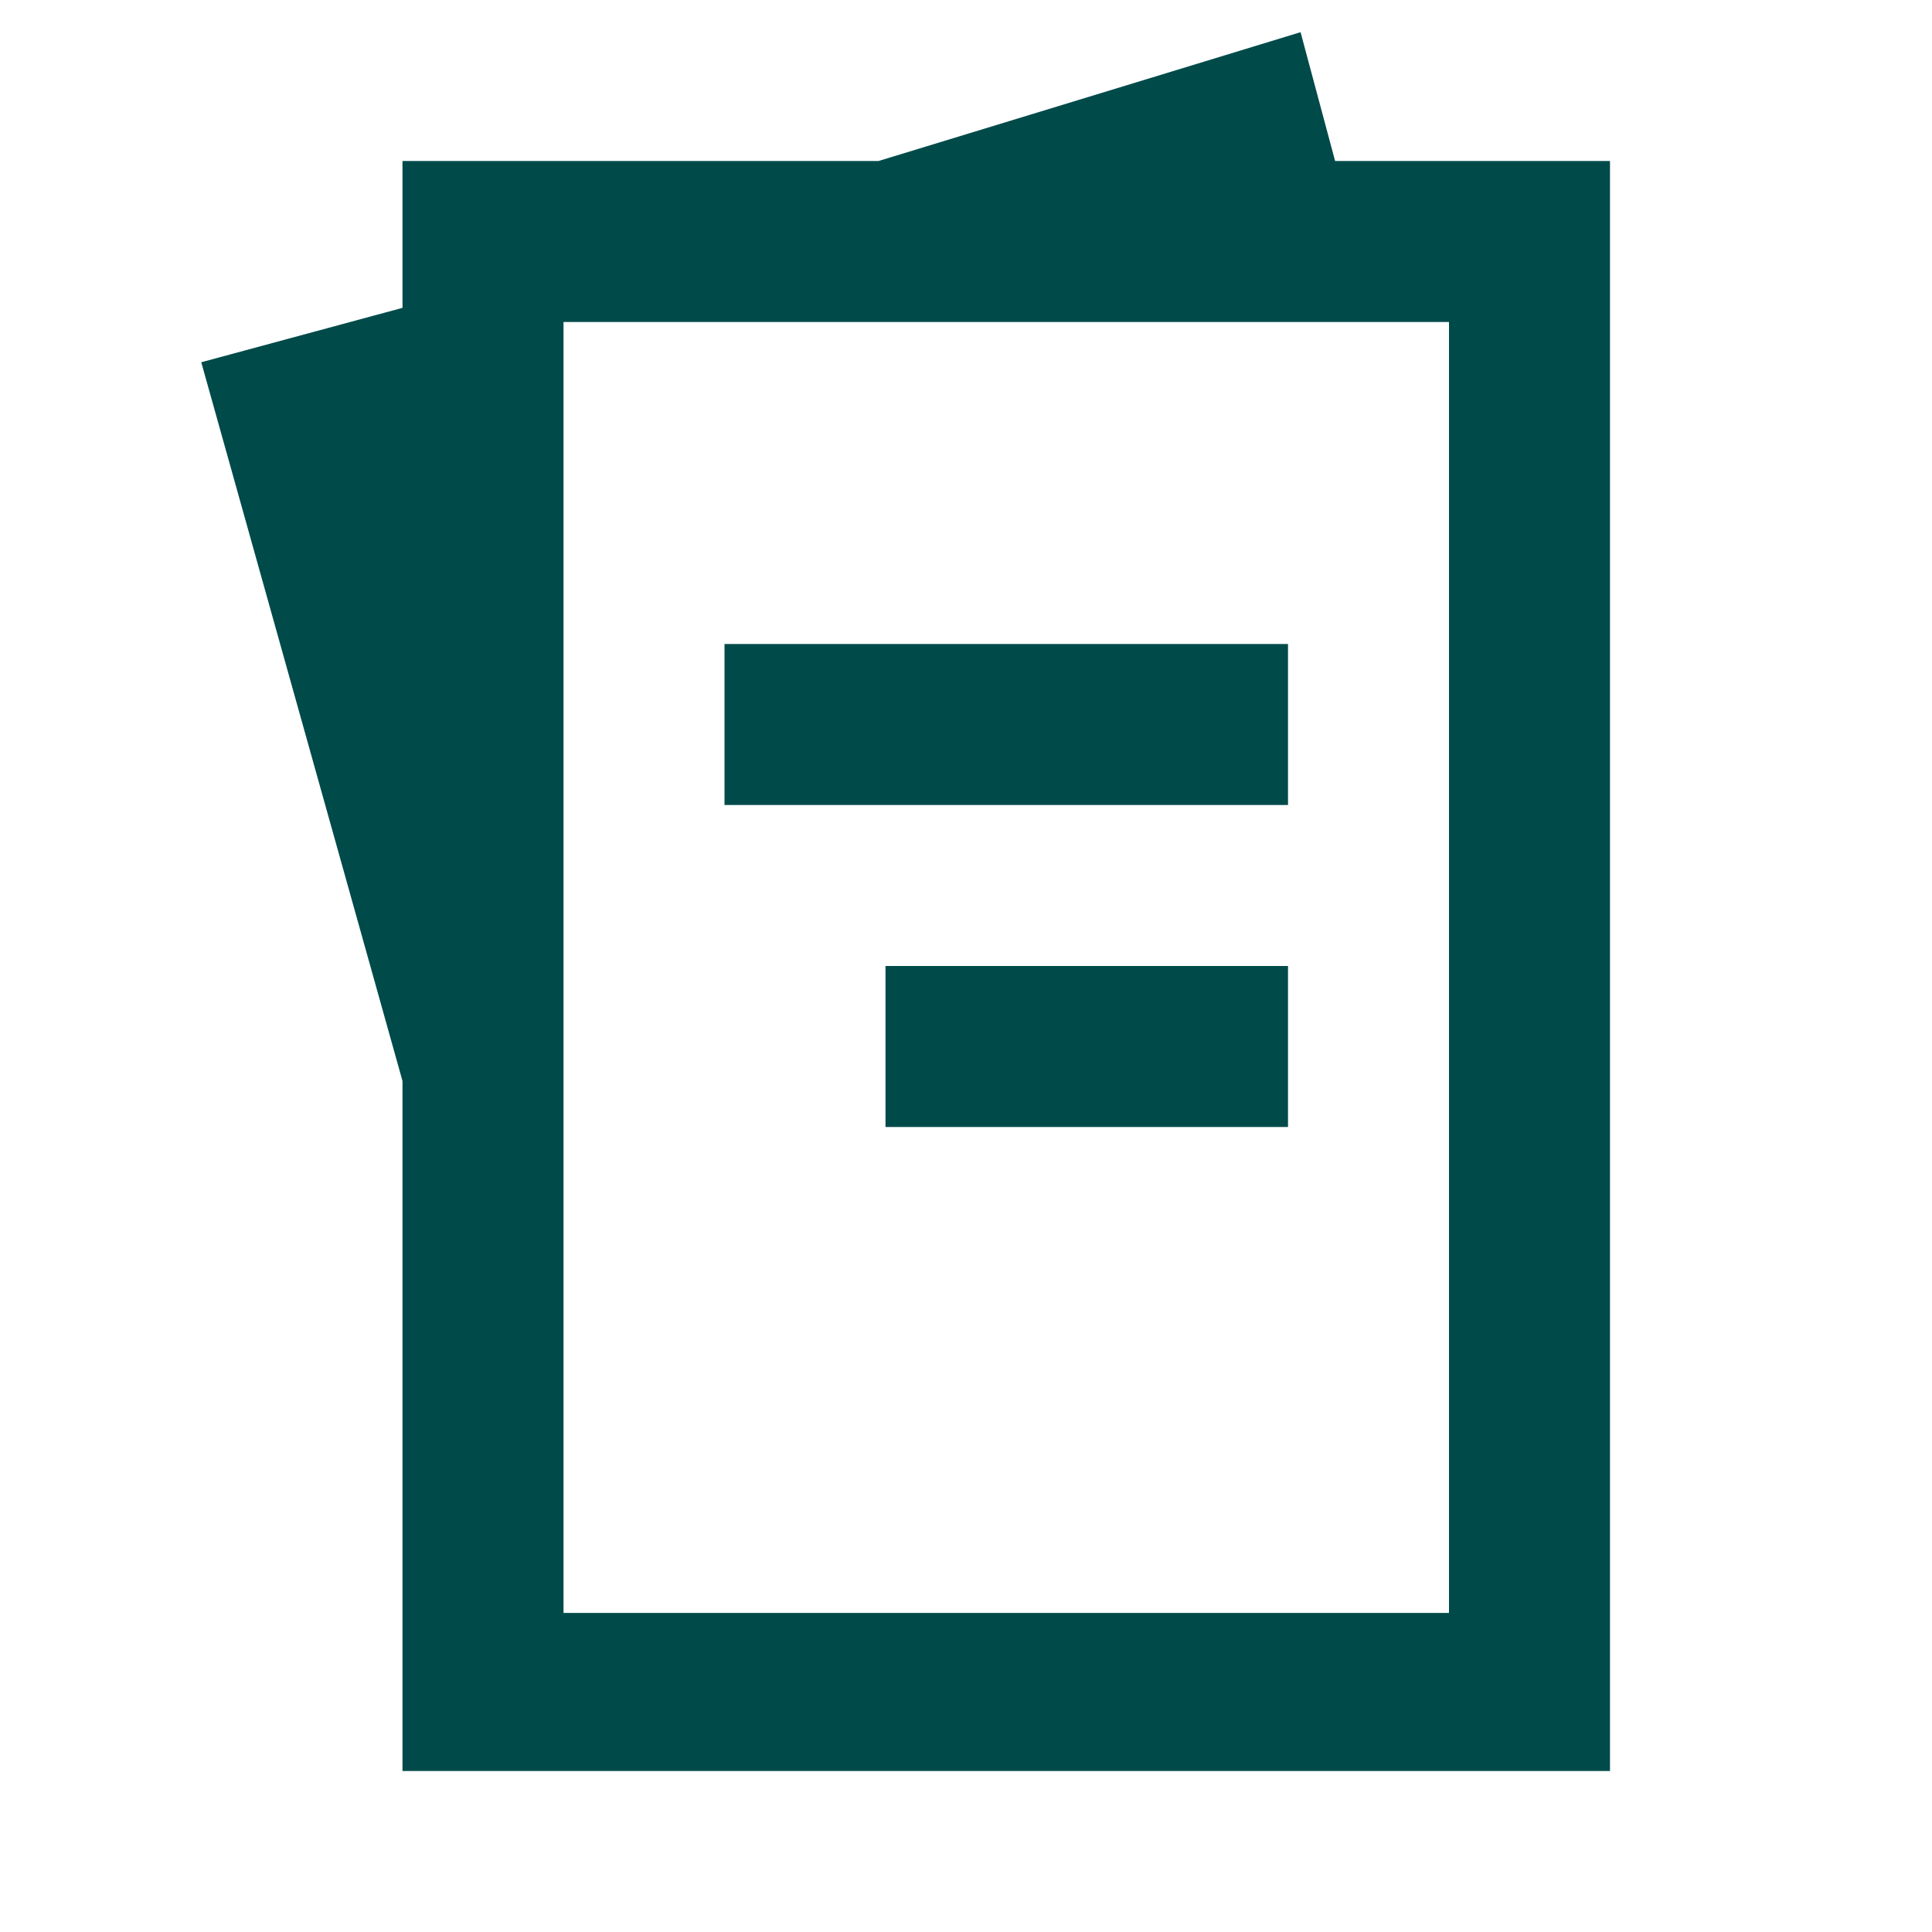 <svg width="64" height="64" viewBox="0 0 64 64" fill="none" xmlns="http://www.w3.org/2000/svg">
<path d="M29.103 5.333H13.333V10.198L6.667 12L13.333 35.809V58.667H53.333V5.333H44.227L43.083 1.066L29.103 5.333ZM48 53.431H18.667V10.667H48V53.431ZM42.667 26.667V21.333H24V26.667H42.667ZM42.667 37.333V32H29.333V37.333H42.667Z" fill="#004A4A"/>
</svg>
